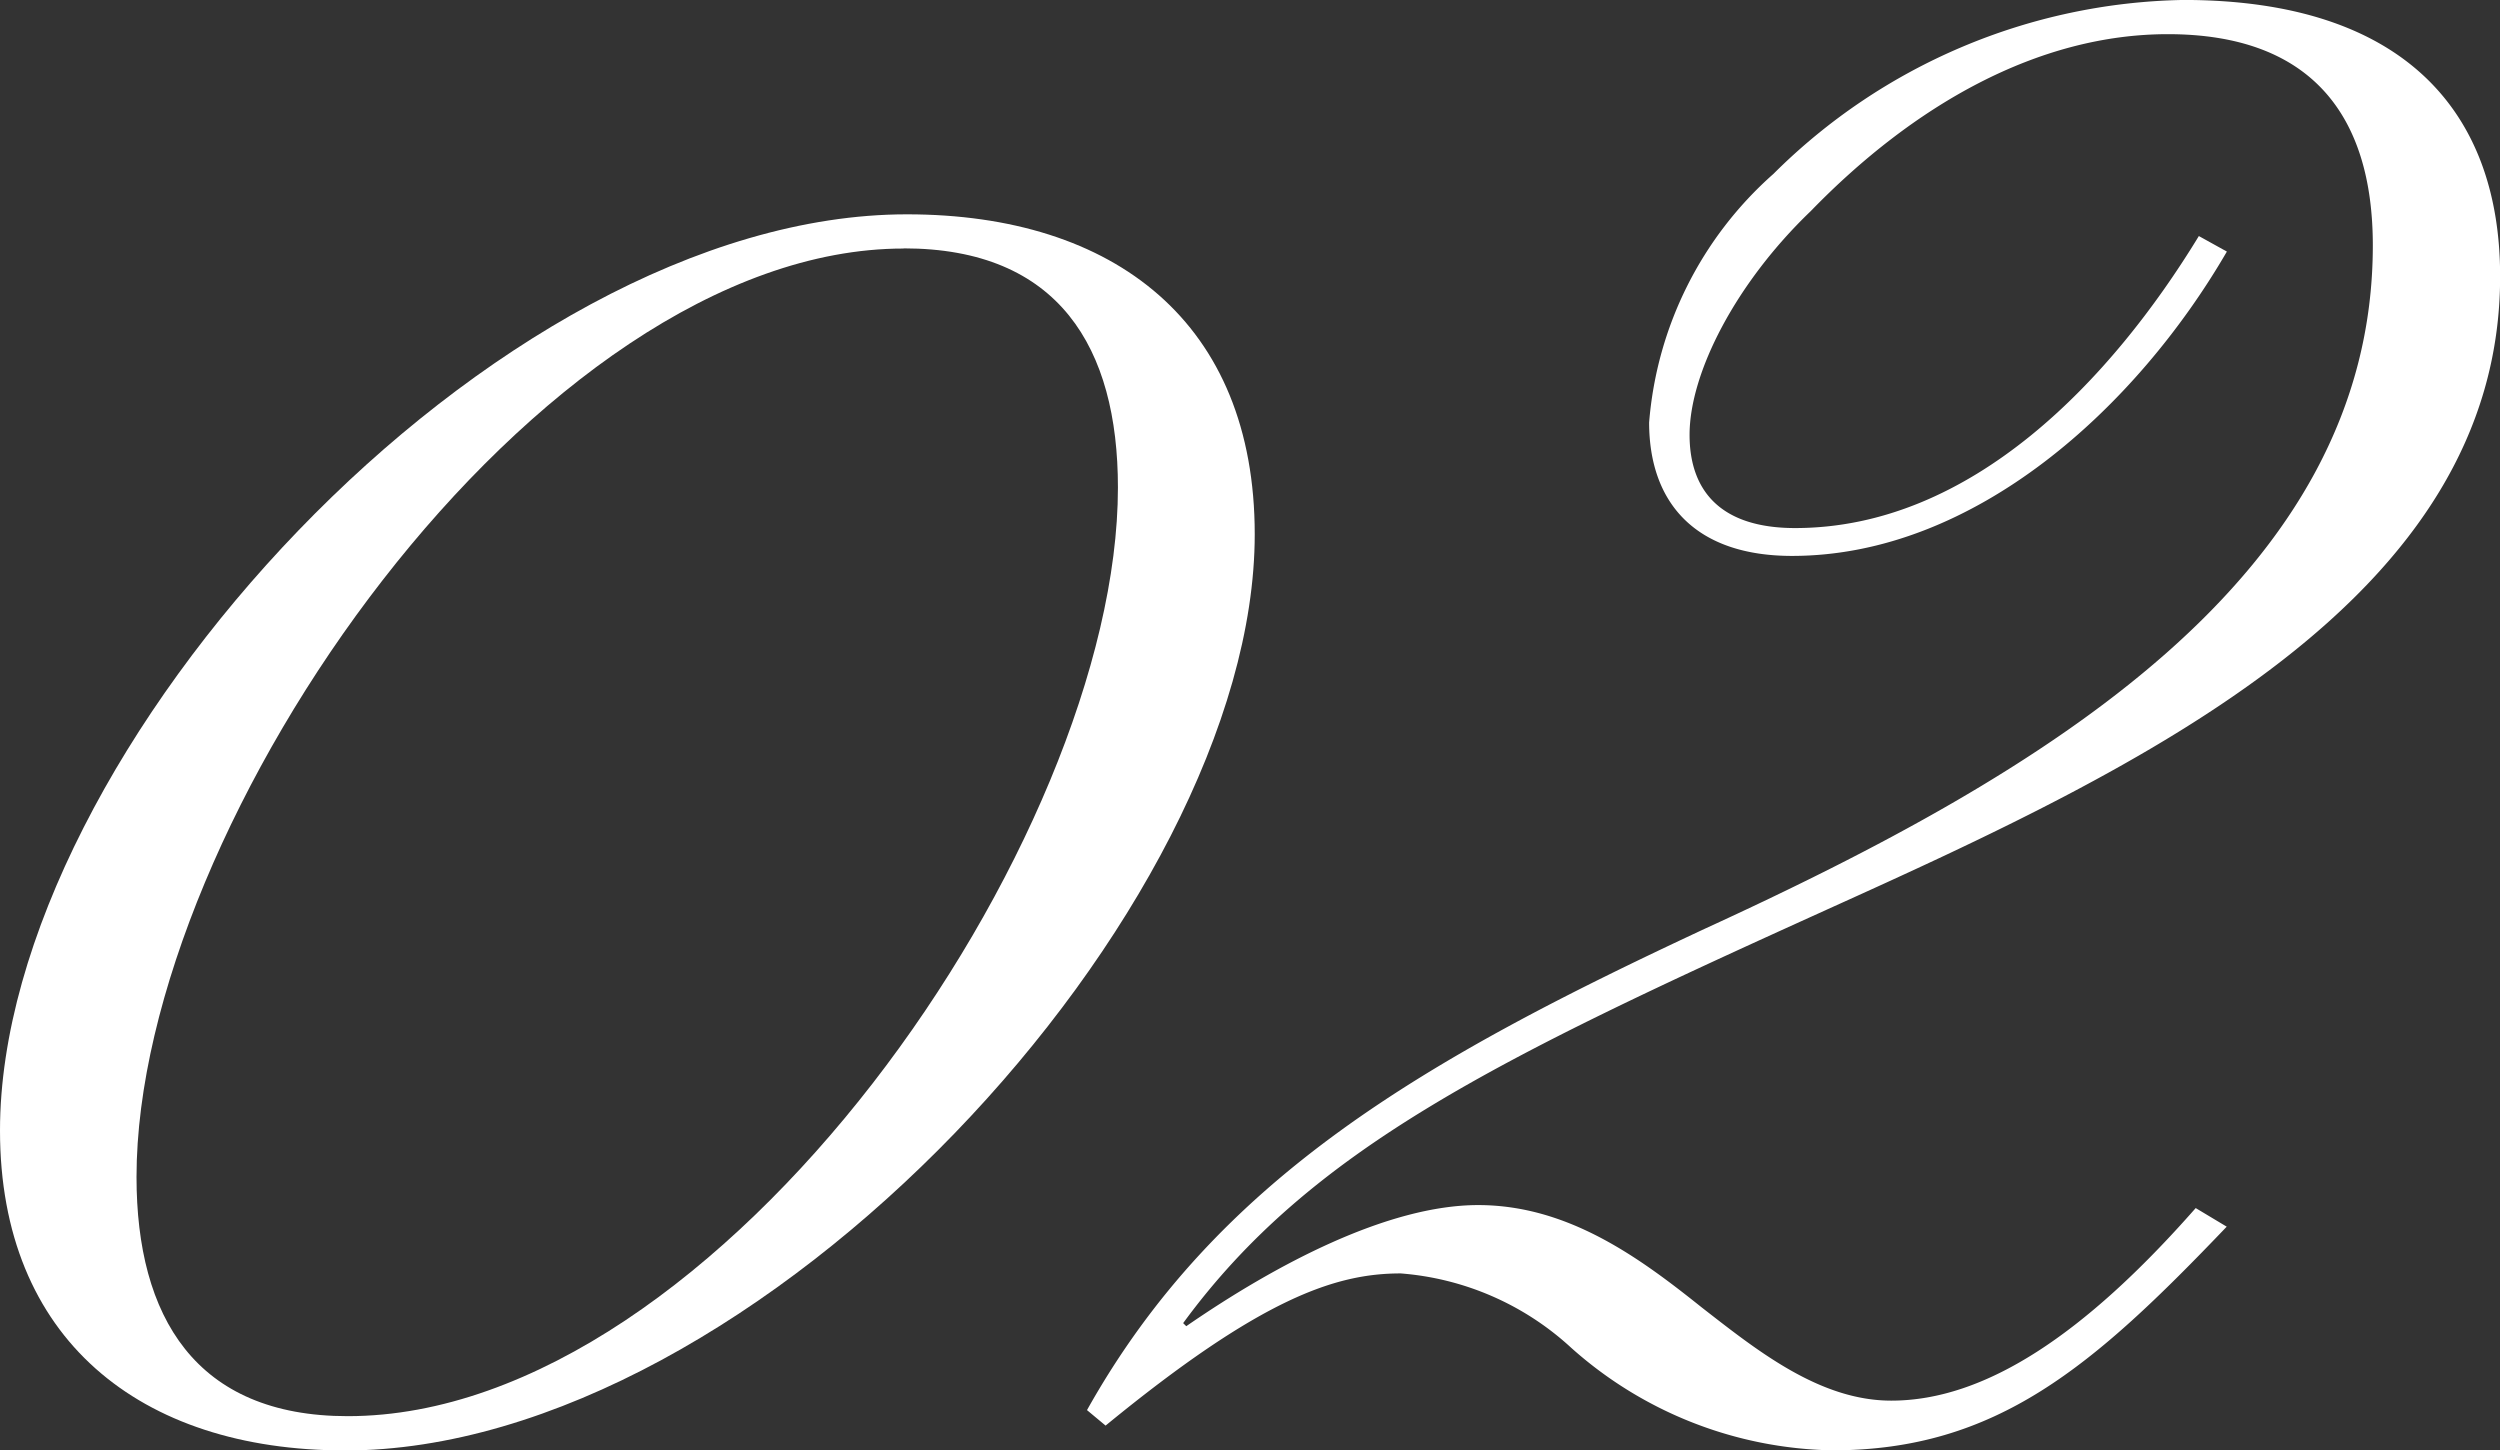 <svg xmlns="http://www.w3.org/2000/svg" width="58.602" height="34" viewBox="0 0 58.602 34">
  <rect x="0" y="0" width="58.602" height="34" fill="#333333" stroke="none"/>
  <g id="グループ_296" data-name="グループ 296" transform="translate(-440 -1189.339)">
    <path id="パス_566" data-name="パス 566" d="M8.081,82.009C3.276,82.009,0,79.388,0,74.511c0-8.882,11.575-21.477,21.258-21.477,4.879,0,8.154,2.548,8.154,7.5,0,8.808-11.649,21.477-21.331,21.477m13.1-28.175C12.6,53.835,3.2,67.3,3.2,75.6c0,3.276,1.383,5.606,4.951,5.606,8.736,0,18.054-13.541,18.054-21.768,0-3.277-1.383-5.606-5.023-5.606" transform="translate(440 1141.329)" fill="#fff"/>
    <path id="パス_567" data-name="パス 567" d="M36.064,70.67c-7.718,3.494-12.085,5.606-15.07,9.684l.073.072c2.11-1.456,4.732-2.839,6.842-2.839s3.787,1.237,5.242,2.4c1.311,1.02,2.767,2.184,4.442,2.184,2.182,0,4.513-1.53,7.136-4.514l.727.436c-3.133,3.277-5.389,5.243-9.247,5.243a9.432,9.432,0,0,1-6.115-2.4,6.653,6.653,0,0,0-4-1.747c-1.53,0-3.277.582-6.918,3.567l-.436-.363c3.058-5.461,7.935-8.228,14.488-11.286,7.937-3.639,15.653-8.226,15.653-16.016,0-3.058-1.456-4.951-4.805-4.951-3.058,0-5.97,1.674-8.373,4.15-1.747,1.675-2.838,3.785-2.838,5.242,0,1.311.727,2.185,2.473,2.185,4.151,0,7.427-3.5,9.465-6.845l.657.364c-2.113,3.64-5.9,7.134-10.194,7.134-2.257,0-3.349-1.237-3.349-3.13a8.7,8.7,0,0,1,2.913-5.824,13.957,13.957,0,0,1,9.61-4.078c5.168,0,7.425,2.622,7.425,6.479,0,7.572-8.373,11.5-15.8,14.852" transform="translate(446.74 1140)" fill="#fff"/>
  </g>
</svg>
